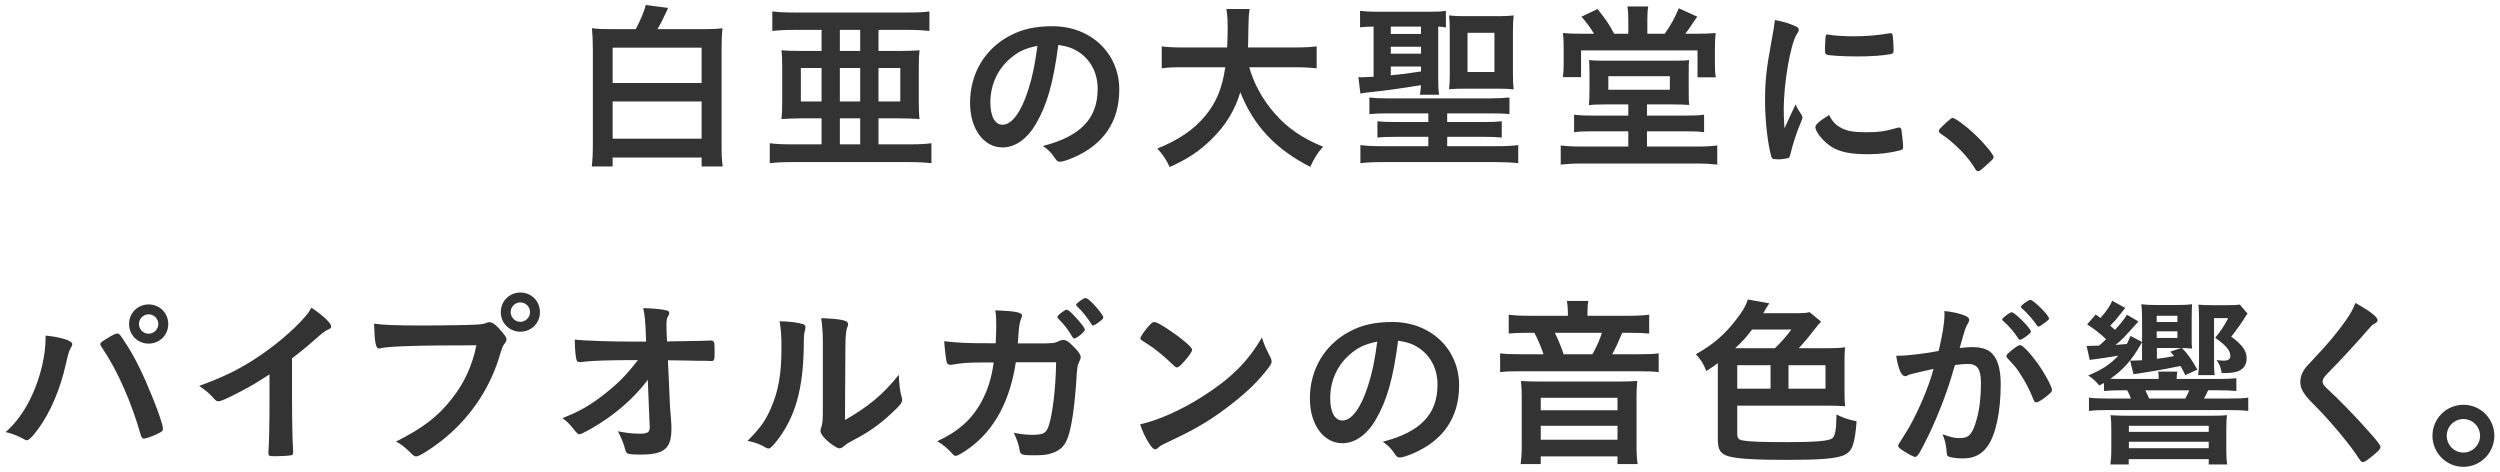 <svg xmlns="http://www.w3.org/2000/svg" width="355" height="67" viewBox="0 0 355 67"><g fill="#333"><path d="M90.271 4.141c.649-1.196 1.196-2.496 1.43-3.432l3.172.416c-.077.13-.077.13-.182.416l-.104.234-.104.182c-.468 1.04-.676 1.43-1.118 2.184h6.37c1.274 0 1.872-.026 2.86-.13-.104.91-.13 1.82-.13 3.094v13.261c0 1.482.025 2.366.156 3.276h-2.99v-1.274h-12.637v1.274h-2.964c.104-.884.155-1.846.155-3.302v-13.236c0-1.248-.052-2.288-.13-3.094.885.104 1.561.13 2.757.13h3.459zm-3.277 7.644h12.637v-5.018h-12.637v5.018zm0 7.904h12.637v-5.278h-12.637v5.278zM112.761 4.245c-1.353 0-2.262.052-3.094.156v-2.782c.832.104 1.716.156 3.146.156h16.017c1.404 0 2.21-.026 3.146-.156v2.781c-.91-.104-1.742-.156-3.068-.156h-4.16v2.99h2.809c1.273 0 2.235-.026 3.016-.104-.078.676-.104 1.378-.104 2.522v4.706c0 1.17.025 1.872.104 2.548-.754-.052-1.768-.104-2.912-.104h-2.912v3.692h4.628c1.248 0 2.055-.052 2.887-.156v2.834c-.937-.104-1.847-.156-3.146-.156h-16.692c-1.326 0-2.21.052-3.12.156v-2.834c.857.104 1.664.156 2.886.156h4.473v-3.692h-2.809c-1.118 0-2.158.052-2.886.104.078-.676.104-1.43.104-2.548v-4.705c0-1.092-.025-1.846-.104-2.522.754.078 1.742.104 2.99.104h2.704v-2.99h-3.903zm3.9 5.408h-2.938v4.758h2.938v-4.758zm2.6-2.418h2.887v-2.99h-2.887v2.99zm2.886 2.418h-2.887v4.758h2.887v-4.758zm-2.886 10.842h2.887v-3.692h-2.887v3.692zm8.581-6.084v-4.758h-3.095v4.758h3.095zM147.106 17.583c-1.248 2.158-2.964 3.354-4.731 3.354-2.705 0-4.629-2.652-4.629-6.345 0-4.108 2.08-7.644 5.643-9.516 1.742-.936 3.614-1.352 6.084-1.352 5.435 0 9.465 3.848 9.465 8.996 0 4.55-2.236 7.827-6.553 9.673-.857.364-1.534.572-1.872.572-.312 0-.442-.104-.78-.598-.441-.676-.936-1.17-1.638-1.638 5.356-1.378 7.774-3.9 7.774-8.112 0-2.158-.91-3.979-2.522-5.123-.91-.624-1.638-.884-3.067-1.118-.729 5.487-1.588 8.477-3.174 11.207zm-3.744-9.204c-1.742 1.534-2.729 3.718-2.729 6.162 0 2.002.649 3.172 1.742 3.172 1.3 0 2.626-1.794 3.613-4.888.624-1.95.937-3.433 1.326-6.318-1.845.389-2.755.832-3.952 1.872zM177.396 9.549c.599 2.236 1.924 4.654 3.588 6.526 1.847 2.132 3.927 3.536 6.891 4.758-.857.988-1.196 1.534-1.82 2.86-4.939-2.522-8.06-5.85-9.932-10.608-.754 2.548-2.08 4.732-4.082 6.682-1.69 1.69-3.484 2.86-5.955 3.952-.416-.962-.936-1.742-1.742-2.626 3.043-1.222 5.201-2.704 6.812-4.654 1.561-1.898 2.393-3.9 2.834-6.89h-5.876c-1.586 0-2.313.026-3.146.156v-3.12c.779.104 1.689.156 3.146.156h6.137c.052-1.144.077-1.742.077-2.73 0-1.248-.052-2.002-.182-2.73h3.303c-.131.884-.156 1.222-.183 2.938 0 1.066-.026 1.638-.052 2.522h6.604c1.403 0 2.313-.052 3.146-.156v3.12c-.962-.104-1.742-.156-3.12-.156h-6.448zM194.895 3.776c-.494 0-1.353.052-1.769.104v-2.34c.676.078 1.404.13 2.393.13h7.358c1.195 0 1.768-.026 2.443-.13v2.366c-.39-.078-.624-.104-1.092-.13v7.488c0 .962.026 1.612.13 2.185h-2.729c.052-.26.104-.702.155-1.353-2.912.468-5.33.806-6.942.962-.676.052-1.403.182-1.664.234l-.285-2.34c.285.026.39.026.493.026.13 0 .65-.026 1.664-.078v-7.124h-.155zm2.209 12.325c-1.17 0-1.95.026-2.652.104v-2.366c.806.104 1.404.13 2.652.13h14.586c1.066 0 1.977-.052 2.652-.13v2.366c-.702-.078-1.508-.104-2.652-.104h-6.188v1.222h5.355c1.066 0 1.69-.026 2.393-.104v2.314c-.702-.078-1.353-.104-2.393-.104h-5.355v1.326h7.28c1.144 0 1.976-.052 2.808-.156v2.574c-.754-.104-2.002-.156-3.224-.156h-16.017c-1.378 0-2.366.052-3.173.156v-2.574c.832.104 1.69.156 2.782.156h6.864v-1.326h-4.836c-1.04 0-1.716.026-2.393.104v-2.314c.677.078 1.326.104 2.393.104h4.836v-1.222h-5.718zm.39-11.285h4.29v-1.04h-4.29v1.04zm0 2.809h4.29v-.988h-4.29v.988zm0 3.068c1.378-.13 2.444-.26 4.29-.546v-.702h-4.29v1.248zm8.372-6.422c0-.936-.025-1.456-.104-2.08.702.078 1.144.104 2.08.104h4.992c.962 0 1.378-.026 2.106-.104-.078.702-.104 1.248-.104 2.262v6.006c0 .988.026 1.586.104 2.236-.755-.078-1.196-.104-2.106-.104h-4.992c-.806 0-1.3.026-2.08.078.078-.598.104-1.118.104-2.054v-6.344zm2.523 5.954h3.822v-5.564h-3.822v5.564zM227.993 14.827c-1.092 0-1.769.026-2.366.104.052-.572.078-1.04.078-2.314v-2.185c0-.806-.026-1.326-.052-1.898.416.052 1.04.078 1.689.078h10.921c.728 0 1.222-.026 1.586-.078-.052.494-.052.806-.052 1.976v2.106c0 1.456 0 1.794.078 2.288-.677-.052-1.456-.078-2.496-.078h-3.511v1.586h5.616c1.118 0 1.769-.026 2.496-.13v2.496c-.728-.104-1.3-.13-2.496-.13h-5.616v2.158h7.202c1.196 0 2.055-.052 2.782-.156v2.73c-.884-.104-1.664-.156-2.782-.156h-16.614c-1.118 0-1.95.052-2.834.156v-2.73c.702.104 1.664.156 2.834.156h6.76v-2.158h-5.174c-1.196 0-1.82.026-2.521.13v-2.496c.754.104 1.403.13 2.521.13h5.174v-1.586h-3.223zm3.224-11.96c0-.78-.025-1.352-.13-1.95h2.965c-.104.598-.13 1.144-.13 1.95v1.924h2.47c.936-1.352 1.274-1.95 2.002-3.614l2.626 1.196c-.312.416-.312.416-1.118 1.612-.13.208-.286.416-.598.806h1.638c1.066 0 1.924-.026 2.679-.104-.078.78-.104 1.378-.104 2.34v2.184c0 .676.026 1.196.13 1.768h-2.6v-3.822h-16.537v3.796h-2.574c.078-.65.104-1.17.104-1.794v-2.392c0-.806-.026-1.456-.104-2.08.78.078 1.482.104 2.574.104h1.847c-.469-.78-1.17-1.742-1.795-2.418l2.289-1.092c1.352 1.716 1.533 2.002 2.365 3.51h2.002v-1.924zm-2.834 9.88h8.736v-1.924h-8.736v1.924zM255.839 16.335c.078.13.104.234.104.364 0 .182-.026.208-.26.78-.521 1.196-1.145 3.068-1.456 4.472-.078.286-.156.442-.261.494-.13.052-1.014.182-1.3.182h-.104l-.521-.026c-.338 0-.416-.078-.52-.39-.494-1.69-.885-5.174-.885-7.8 0-2.86.183-4.628.91-8.528.26-1.404.391-2.184.494-3.042 1.092.208 2.028.468 2.809.832.441.182.571.312.571.572 0 .182-.025.26-.312.676-.858 1.378-1.82 6.89-1.82 10.608 0 .598.026 1.404.104 2.704.728-1.638.987-2.132 1.586-3.406.237.546.393.806.861 1.508zm5.642 1.846c.832.442 1.82.598 3.562.598 1.664 0 2.651-.13 4.264-.598.156-.052.286-.078.364-.078.182 0 .312.104.338.364.13.884.234 1.924.234 2.444 0 .26-.078.338-.442.442-1.404.364-2.834.546-4.576.546-2.392 0-3.874-.286-5.097-1.014-1.144-.702-2.34-2.132-2.34-2.834 0-.364.546-.858 1.95-1.716.469.936.911 1.404 1.743 1.846zm-1.82-13.26c.572.13 2.236.234 3.511.234 1.716 0 3.432-.13 5.044-.416l.233-.026c.183 0 .261.078.312.286.052.26.13 1.404.13 2.106 0 .39-.078.521-.364.572-1.065.208-2.834.338-4.706.338-2.235 0-4.238-.13-4.498-.286-.13-.078-.182-.26-.182-.728 0-.702.078-1.742.13-1.95.025-.104.104-.156.26-.156l.13.026zM276.509 17.271c.468-.416.598-.52.78-.52.338 0 1.897 1.144 3.042 2.236 1.3 1.196 2.756 2.938 2.756 3.302 0 .234-.052.286-.806.962-.988.91-1.196 1.066-1.379 1.066-.155 0-.312-.104-.441-.364-.91-1.612-2.99-3.744-4.836-4.94-.209-.156-.312-.26-.312-.416-.001-.182.051-.26 1.196-1.326zM10.268 48.87c0 .104-.052.234-.182.469-.286.468-.39.857-.728 2.34-.832 3.666-2.185 6.838-3.952 9.256-.754 1.041-1.301 1.587-1.612 1.587-.104 0-.208-.052-.39-.156-.858-.468-1.587-.78-2.601-1.015 2.392-2.08 4.212-5.408 5.174-9.412.312-1.378.494-2.678.494-3.848v-.442c2.263.234 3.797.728 3.797 1.221zm9.751 13.001c-1.353-4.758-3.302-9.179-5.435-12.351-.312-.441-.338-.52-.338-.65 0-.207.234-.39.988-.832.78-.493 1.196-.676 1.43-.676.286 0 .364.104 1.353 1.639 1.17 1.82 2.313 4.134 3.666 7.488.91 2.236 1.456 3.926 1.456 4.395 0 .312-.13.416-.78.728-.624.312-1.664.676-1.897.676-.21-.001-.365-.156-.443-.417zm3.874-15.86c0 1.561-1.222 2.782-2.782 2.782s-2.782-1.222-2.782-2.782 1.223-2.782 2.782-2.782c1.56 0 2.782 1.221 2.782 2.782zm-4.161 0c0 .754.624 1.378 1.378 1.378.729 0 1.378-.624 1.378-1.378s-.624-1.378-1.378-1.378-1.378.624-1.378 1.378zM41.47 56.593c0 3.276.052 5.694.156 7.463v.182c0 .286-.078.391-.338.416-.338.078-1.431.13-2.288.13-.807 0-.885-.052-.885-.494v-.13c.104-1.326.156-4.29.156-7.566v-3.432c-1.768 1.144-2.626 1.664-4.134 2.443-1.872.988-2.782 1.379-3.12 1.379-.208 0-.364-.078-.546-.286-.754-.858-1.17-1.196-2.185-1.898 3.328-1.222 5.227-2.132 7.541-3.588 2.859-1.794 5.85-4.29 7.54-6.292.364-.416.52-.65.857-1.223 1.639 1.092 2.809 2.185 2.809 2.678 0 .156-.104.287-.416.416-.468.209-.65.339-1.872 1.404-1.145 1.015-2.262 1.924-3.276 2.679v5.719zM62.686 49.053c-4.654.026-7.931.183-8.763.416l-.078.026c-.494 0-.649-.858-.728-3.537 1.273.183 2.938.261 6.786.261 3.483 0 7.566-.078 8.216-.156.469-.052.624-.078 1.092-.26.131-.052.183-.052.286-.052.442 0 .988.416 1.82 1.404.494.623.599.779.599 1.065 0 .183-.078.338-.261.572-.26.312-.286.39-.857 2.21-1.456 4.576-4.343 8.684-8.243 11.7-1.56 1.196-3.042 2.106-3.432 2.106-.286 0-.338-.026-.936-.624-.702-.702-1.248-1.118-1.95-1.482 3.821-1.924 5.901-3.51 7.904-6.058 1.794-2.263 2.912-4.707 3.51-7.619-2.028.028-2.028.028-4.965.028zm13.988-4.733c0 1.561-1.223 2.782-2.782 2.782s-2.782-1.222-2.782-2.782 1.223-2.782 2.782-2.782 2.782 1.223 2.782 2.782zm-4.16 0c0 .755.624 1.378 1.378 1.378.728 0 1.378-.623 1.378-1.378 0-.754-.624-1.378-1.378-1.378s-1.378.624-1.378 1.378zM91.986 53.94c-1.56 2.055-3.432 3.849-5.72 5.461-1.482 1.04-3.614 2.262-3.979 2.262-.233 0-.286-.052-.858-.754-.546-.702-.936-1.092-1.56-1.534 2.444-.962 3.979-1.846 5.954-3.406 1.977-1.56 3.094-2.678 4.758-4.836-3.821 0-6.552.078-7.67.233-.234.053-.364.053-.468.053-.364 0-.468-.053-.572-.286-.13-.416-.233-1.481-.26-2.912 1.196.156 5.122.286 8.398.286h1.742l-.051-1.223c-.077-1.793-.13-2.443-.363-3.535 1.534.052 2.651.155 3.354.338.234.052.338.182.338.363 0 .183-.025.234-.182.494s-.208.547-.208 1.145c0 .39 0 .857.026 1.326l.052 1.065c4.576-.077 5.122-.077 5.668-.104l.442-.026c.598 0 .649.13.649 1.482 0 1.352-.025 1.43-.52 1.43h-.156s-.234 0-.441-.025h-.963c-1.533-.026-3.64-.078-4.55-.078l.286 6.396c0 .233.025.363.13 1.715.078 1.015.078 1.145.078 1.587 0 2.86-.988 3.692-4.42 3.692-1.015 0-1.561-.053-1.742-.131-.261-.13-.312-.207-.521-1.014-.182-.598-.468-1.3-.91-2.158 1.248.234 2.106.338 3.017.338 1.274 0 1.508-.182 1.508-1.117l-.026-.078-.26-6.449zM114.062 46.036c.208.078.312.234.312.442 0 .104 0 .156-.052.364-.156.572-.182.988-.182 2.027-.052 6.345-1.196 10.4-3.927 13.859-.598.728-.832.962-1.092.962-.104 0-.234-.052-.441-.156-.702-.442-1.353-.676-2.522-.937 1.794-1.819 2.496-2.781 3.276-4.55 1.092-2.444 1.533-4.914 1.533-8.632 0-1.717-.052-2.496-.26-3.797 1.456.028 2.652.185 3.355.418zm2.782 2.523c0-1.274-.078-2.288-.234-3.38 2.809.104 3.822.312 3.822.832 0 .156-.026.234-.13.52-.078.156-.156.572-.183.963-.077.701-.077.701-.13 12.143 3.303-1.873 5.461-3.667 7.645-6.423.052 1.353.156 2.34.39 3.12.078.234.078.312.078.441 0 .416-.26.755-1.456 1.873-1.924 1.768-3.224 2.678-5.642 3.951-.572.287-.91.521-1.223.807-.182.156-.416.26-.598.26-.312 0-1.248-.624-1.924-1.273-.521-.521-.754-.91-.754-1.248 0-.131.025-.209.104-.442.182-.494.234-.962.234-2.392v-9.752zM144.247 51.444c-.832 5.486-3.016 9.543-6.5 12.117-.988.728-1.769 1.17-2.028 1.17-.182 0-.286-.078-.494-.312-.649-.728-1.273-1.248-2.132-1.768 2.99-1.378 4.94-3.12 6.292-5.643.885-1.638 1.431-3.38 1.717-5.538h-1.223c-2.314 0-3.458.078-4.498.286l-.416.052c-.286 0-.468-.13-.546-.416-.104-.364-.312-2.288-.338-2.938 2.002.234 3.302.287 6.396.287h.91c.053-1.041.078-1.664.078-2.496 0-1.015-.025-1.535-.13-2.185 3.017.13 3.796.312 3.796.78 0 .104 0 .104-.155.468-.183.468-.286 1.065-.364 2.288l-.078 1.17h3.874c1.17-.052 1.17-.052 1.378-.104.183-.053.183-.053.858-.338.078-.026.233-.053.338-.053.416 0 .78.234 1.482.963.702.701.987 1.117.987 1.455 0 .234 0 .286-.338.988-.078.13-.182.807-.208 1.326-.26 4.654-.78 8.086-1.403 9.465-.416.936-1.015 1.481-2.028 1.846-.677.26-1.353.338-2.626.338-1.717 0-1.95-.078-2.055-.676-.13-.858-.338-1.43-.832-2.522 1.092.208 1.742.286 2.601.286 1.508 0 1.95-.208 2.288-1.092.598-1.612 1.065-5.435 1.118-9.205h-5.721zm8.034-3.588c-.546-.962-1.118-1.716-1.976-2.574-.156-.156-.156-.182-.156-.26 0-.13.156-.312.598-.65.391-.285.572-.39.702-.39.234 0 .469.208 1.118.884.884.937 1.482 1.717 1.482 1.95 0 .286-1.145 1.248-1.509 1.248-.102 0-.154-.051-.259-.208zm3.615-2.002c-.312.234-.572.364-.676.364-.104 0-.156-.026-.26-.234-.702-1.065-1.196-1.69-2.028-2.496-.078-.077-.13-.155-.13-.208 0-.208 1.065-.962 1.352-.962.183 0 .572.312 1.093.832.779.832 1.43 1.69 1.43 1.925-.001.155-.209.363-.781.779zM180.388 50.717c.13.26.183.442.183.599 0 .26-.104.441-.442.909-1.43 1.872-2.964 3.38-5.278 5.175-2.6 2.027-4.811 3.38-7.93 4.861-2.003.937-2.106.988-2.419 1.274-.208.208-.312.261-.468.261-.234 0-.441-.209-.832-.781-.52-.779-1.014-1.846-1.3-2.756 2.626-.598 5.772-2.002 8.814-3.926 4.004-2.521 6.526-5.018 8.476-8.424.286.961.52 1.482 1.196 2.808zm-17.317-4.368c.442-.494.624-.624.858-.624.494.026 2.443 1.274 4.056 2.574.988.806 1.3 1.144 1.3 1.403 0 .183-.468.885-1.092 1.587-.572.649-.857.884-1.066.884-.182 0-.182 0-1.248-1.014-.676-.65-2.027-1.742-2.703-2.158-.91-.598-.91-.598-1.093-.702-.104-.078-.155-.156-.155-.234 0-.234.493-.962 1.143-1.716zM195.363 59.583c-1.248 2.158-2.964 3.354-4.732 3.354-2.703 0-4.628-2.652-4.628-6.345 0-4.107 2.08-7.645 5.643-9.516 1.742-.937 3.614-1.353 6.084-1.353 5.435 0 9.465 3.849 9.465 8.996 0 4.55-2.236 7.827-6.553 9.673-.858.363-1.534.572-1.872.572-.312 0-.441-.104-.78-.599-.441-.676-.936-1.17-1.638-1.638 5.356-1.379 7.774-3.9 7.774-8.112 0-2.158-.91-3.979-2.522-5.122-.91-.625-1.638-.885-3.068-1.118-.728 5.487-1.587 8.478-3.173 11.208zm-3.744-9.204c-1.742 1.534-2.729 3.718-2.729 6.162 0 2.002.649 3.172 1.741 3.172 1.301 0 2.627-1.794 3.614-4.888.624-1.95.937-3.433 1.326-6.318-1.845.389-2.756.832-3.952 1.872zM222.638 44.294c0-.545-.052-1.014-.13-1.56h3.042c-.104.521-.13.962-.13 1.56v.547h5.668c1.378 0 2.34-.053 3.094-.156v2.678c-.832-.078-1.481-.104-2.678-.104h-1.145c-.571 1.352-.987 2.262-1.43 3.042h3.744c1.43 0 2.184-.026 2.86-.13v2.678c-.677-.104-1.404-.13-2.887-.13h-16.771c-1.481 0-2.158.026-2.859.13v-2.678c.754.104 1.533.13 2.964.13h3.198c-.286-.884-.832-2.21-1.301-3.042h-1.065c-1.17 0-1.769.025-2.574.104v-2.678c.754.104 1.638.156 2.938.156h5.46v-.547zm7.488 9.881c1.014 0 1.456-.025 2.366-.078-.078.754-.104 1.379-.104 2.236v7.098c0 1.015.052 1.742.156 2.471h-2.86v-1.092h-10.895v1.092h-2.859c.104-.78.155-1.508.155-2.471v-7.098c0-.78-.025-1.456-.104-2.236.857.053 1.352.078 2.366.078h11.779zm-11.337 4.082h10.895v-1.768h-10.895v1.768zm0 4.186h10.895v-1.976h-10.895v1.976zm7.332-12.142c.547-.937 1.041-2.054 1.353-3.042h-6.683c.494 1.014.91 2.027 1.248 3.042h4.082zM259.792 49.442c.909 0 1.456-.025 2.21-.13-.053.624-.078 1.066-.078 1.872v4.654c0 .754.025 1.223.078 1.846-.858-.052-1.508-.078-2.158-.078h-13.156v3.953c0 .701.182.91.962 1.014.884.156 2.834.208 6.24.208 3.822 0 5.746-.156 6.266-.521.442-.312.599-1.248.624-3.406.988.494 1.742.755 2.86.963-.26 3.328-.624 4.316-1.846 4.836-1.145.468-3.328.65-7.982.65-4.576 0-7.072-.156-8.294-.494-1.223-.338-1.587-.937-1.587-2.418v-10.816c-.493.363-.832.598-1.638 1.117-.338-.936-.832-1.742-1.482-2.392 2.444-1.353 4.135-2.834 5.746-4.94.963-1.248 1.326-1.898 1.639-2.834l3.042.546c-.182.261-.234.364-.546.858-.078.182-.156.286-.312.546h4.135c1.534 0 2.054-.026 2.443-.156l1.639 1.353c-.182.156-.494.546-.988 1.17-.832 1.092-1.664 2.054-2.184 2.6h4.367zm-7.749 0c.729-.676 1.612-1.689 2.341-2.652h-5.591c-.779 1.066-1.404 1.742-2.392 2.652h5.642zm-.624 2.418h-4.731v3.328h4.731v-3.328zm2.549 3.328h5.252v-3.328h-5.252v3.328zM271.336 53.135c-.209.052-.312.104-.469.183-.13.078-.208.104-.312.104-.572 0-.988-.988-1.3-2.912h.493c1.093 0 3.874-.338 5.538-.676.547-2.262.832-4.004.832-5.227 0-.104 0-.26-.025-.441 1.118.104 2.184.338 2.912.649.416.156.624.364.624.624 0 .13-.026.234-.156.442-.39.676-.39.676-1.196 3.536.624-.078 1.326-.131 1.769-.131 1.065 0 1.897.209 2.496.625 1.04.754 1.56 2.287 1.56 4.654 0 3.873-.701 7.201-1.897 8.84-.832 1.145-1.925 1.689-3.458 1.689-.937 0-1.82-.129-2.08-.285-.208-.131-.208-.131-.286-1.092-.078-.703-.234-1.326-.546-2.055 1.352.469 1.689.546 2.521.546 1.248 0 1.769-.598 2.34-2.704.391-1.378.599-3.146.599-5.07 0-2.027-.494-2.756-1.872-2.756-.468 0-1.223.078-1.82.156-.078.312-.104.338-.208.676-.728 2.678-2.054 6.162-3.38 8.971-1.378 2.834-1.716 3.406-2.055 3.406-.207 0-.909-.364-1.664-.858-.598-.364-.754-.521-.754-.728 0-.131 0-.131 1.066-1.82 1.43-2.211 3.302-6.526 3.952-9.101-1.924.443-2.991.677-3.224.755zm16.328-5.33c-.416.312-.702.442-.832.442-.078 0-.156-.053-.234-.183-.546-.884-1.456-1.897-2.21-2.548-.052-.052-.078-.104-.078-.156 0-.104.183-.285.624-.624.442-.312.572-.39.754-.39.416 0 2.705 2.314 2.705 2.73 0 .156-.209.339-.729.729zm-2.756 2.756c0-.182.233-.416.988-1.014.52-.39.779-.546.987-.546.338 0 1.509 1.248 2.601 2.781.91 1.301 1.897 3.146 1.897 3.589 0 .26-.077.338-.909 1.014-.521.416-1.118.755-1.326.755-.183 0-.261-.078-.442-.521-.494-1.248-.937-2.106-1.638-3.224-.702-1.119-.754-1.171-2.002-2.522-.104-.13-.156-.208-.156-.312zm3.406-7.982c.441 0 2.651 2.209 2.651 2.651 0 .13-.155.286-.676.65-.468.364-.702.493-.806.493-.13 0-.13 0-.65-.728-.441-.598-1.273-1.481-1.742-1.872-.078-.078-.13-.13-.13-.208.001-.207 1.067-.986 1.353-.986zM298.766 54.383c-.312.156-.312.156-.65.364-.728-.807-.806-.885-1.586-1.43 2.055-.885 3.068-1.535 4.265-2.809-1.248.208-2.288.364-3.276.494l-.442.052-.338.052-.441-2.002.233.026.183-.026h.155c.391 0 .65 0 1.196-.025.468-.391.65-.572.988-.91-.754-.754-1.482-1.326-2.679-2.106l1.223-1.403c.338.233.338.233.676.493.988-1.144 1.3-1.638 1.664-2.444l1.846 1.015c-.182.208-.182.208-.676.858-.649.832-.728.91-1.456 1.664.286.233.364.312.677.598.806-.885 1.43-1.664 1.689-2.158l1.639.962c-2.289 2.548-2.289 2.548-3.251 3.328l1.612-.13c.156-.312.286-.598.521-1.145l1.638.858v-3.146c0-.885-.026-1.457-.104-2.211.649.078 1.195.104 2.105.104h2.99c1.014 0 1.508-.026 2.106-.104-.026.442-.053 1.092-.053 1.847v2.729c0 .988 0 1.379.053 1.717-.702-.053-.702-.053-1.431-.078.832.857 1.404 1.664 2.185 3.068l-1.716.779c-.339-.701-.442-.884-.677-1.3-.208.052-.208.052-.52.104-1.586.338-4.108.779-5.564.987l-.416.052-.182.026-.469-1.924h.312c.208 0 .91-.026 1.378-.052v-2.574l-.208.363c-1.3 2.263-2.496 3.589-4.29 4.837.754.026 1.04.026 1.689.026h5.175c0-.65-.026-.677-.078-1.041h2.73c-.078.338-.078.416-.104 1.041h5.851c1.481 0 1.794-.026 2.626-.104v1.819c-.858-.077-1.404-.104-2.626-.104h-1.378c-.234.546-.391.807-.599 1.17h3.458c1.639 0 2.08-.025 2.834-.13v1.898c-.779-.104-1.481-.13-2.834-.13h-17.004c-1.326 0-2.002.025-2.782.13v-1.898c.78.104 1.352.13 2.782.13h3.172c-.156-.468-.26-.65-.521-1.17h-.702c-1.195 0-1.768.026-2.6.104v-1.141zm1.04 6.682c0-.988-.026-1.534-.104-2.106.729.052 1.457.078 2.601.078h11.414c1.066 0 2.055-.026 2.522-.078-.078.416-.104 1.04-.104 2.132v2.652c0 1.04.025 1.639.13 2.21h-2.626v-.754h-11.363v.754h-2.6c.078-.624.13-1.17.13-2.184v-2.704zm2.496.26h11.337v-.857h-11.337v.857zm0 2.315h11.337v-.91h-11.337v.91zm8.009-7.047c.207-.363.338-.65.571-1.17h-6.24c.156.312.468 1.014.546 1.17h5.123zm-1.119-10.868v-.884h-2.938v.884h2.938zm-2.938 2.262h2.938v-.937h-2.938v.937zm.026 2.963c.754-.077 1.586-.233 2.443-.39-.182-.233-.286-.338-.546-.624l1.534-.52h-3.432v1.534zm8.113.625c0 .754.025 1.273.104 1.689h-2.366c.078-.494.13-1.014.13-1.716v-6.188c0-.91-.025-1.352-.078-2.105.391.052.963.078 1.977.078h2.132c.962 0 1.353-.026 1.769-.078l1.092 1.273c-.104.131-.208.26-.312.442-.363.624-1.248 1.897-2.002 2.834 1.586 1.17 2.185 2.028 2.185 3.095 0 .987-.521 1.638-1.482 1.897-.468.13-1.04.183-2.054.183-.182-.937-.312-1.223-.729-1.847.521.052.702.078.91.078.729 0 1.04-.183 1.04-.65 0-.78-.546-1.456-2.158-2.6.858-1.015 1.326-1.769 1.847-2.782h-2.002v6.397zM337.61 45.465c0 .233-.104.312-.546.571-.183.104-.416.312-.65.599-1.612 1.872-3.926 4.394-5.98 6.474-.441.442-.624.78-.624 1.093 0 .286.208.598.702 1.04 1.534 1.404 4.03 3.952 5.876 6.059 1.301 1.455 1.639 1.924 1.639 2.184 0 .286-.442.729-1.509 1.561-.493.39-.806.571-.962.571-.233 0-.338-.104-.598-.521-1.118-1.768-3.849-5.069-5.929-7.176-1.17-1.17-1.403-1.43-1.768-1.95-.442-.624-.624-1.144-.624-1.741 0-.521.156-1.066.468-1.587.286-.468.286-.468 1.872-2.157 1.509-1.561 3.12-3.537 4.135-4.992.676-.963 1.014-1.587 1.352-2.471 2.028 1.117 3.146 1.975 3.146 2.443zM354.197 61.871c0 2.444-1.977 4.421-4.395 4.421s-4.394-1.977-4.394-4.421c0-2.418 1.976-4.394 4.394-4.394 2.445.001 4.395 1.976 4.395 4.394zm-6.76 0c0 1.326 1.066 2.392 2.366 2.392 1.301 0 2.366-1.065 2.366-2.392 0-1.3-1.065-2.366-2.366-2.366-1.3 0-2.366 1.066-2.366 2.366z"/></g></svg>